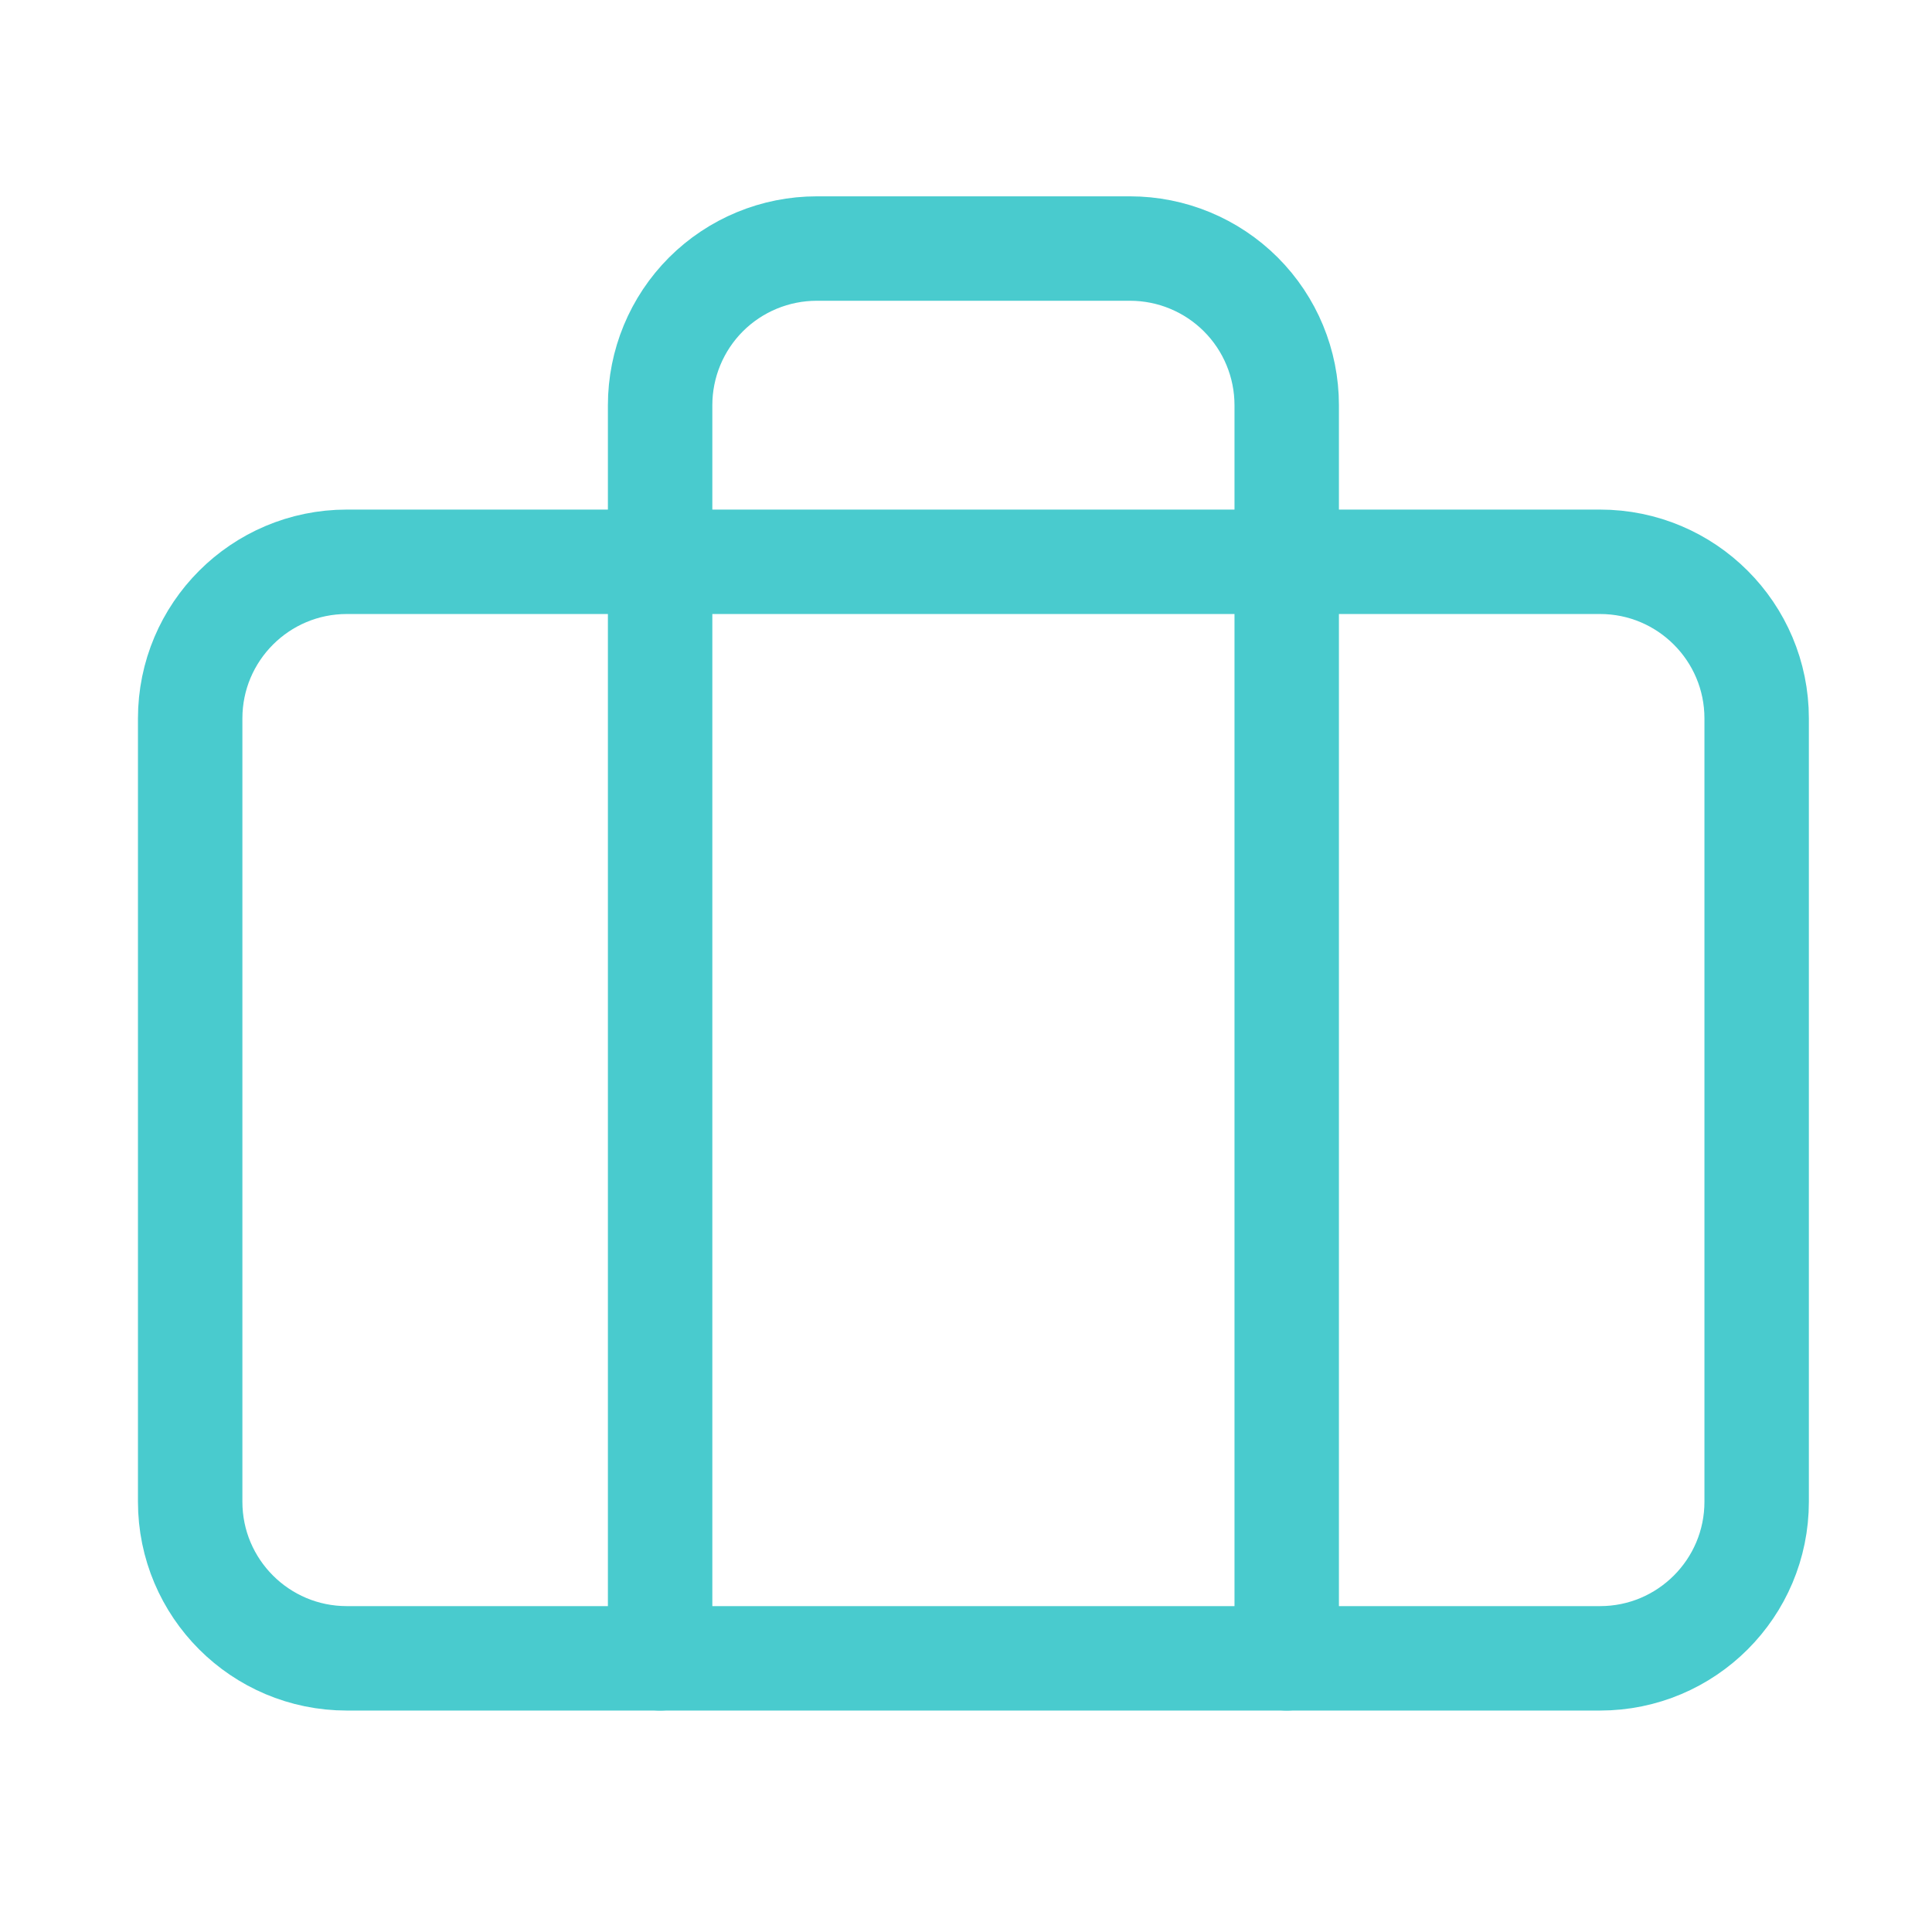 <svg width="37" height="37" viewBox="0 0 37 37" fill="none" xmlns="http://www.w3.org/2000/svg">
<path d="M30.642 10.759H6.642C4.985 10.759 3.642 12.103 3.642 13.759V28.759C3.642 30.416 4.985 31.759 6.642 31.759H30.642C32.299 31.759 33.642 30.416 33.642 28.759V13.759C33.642 12.103 32.299 10.759 30.642 10.759Z" stroke="#49CBCE" stroke-width="2" stroke-linecap="round" stroke-linejoin="round"/>
<path d="M24.642 31.759V7.76C24.642 6.964 24.326 6.201 23.763 5.638C23.2 5.076 22.437 4.76 21.642 4.76H15.642C14.846 4.76 14.083 5.076 13.52 5.638C12.958 6.201 12.642 6.964 12.642 7.76V31.759" stroke="#49CBCE" stroke-width="2" stroke-linecap="round" stroke-linejoin="round"/>
</svg>
